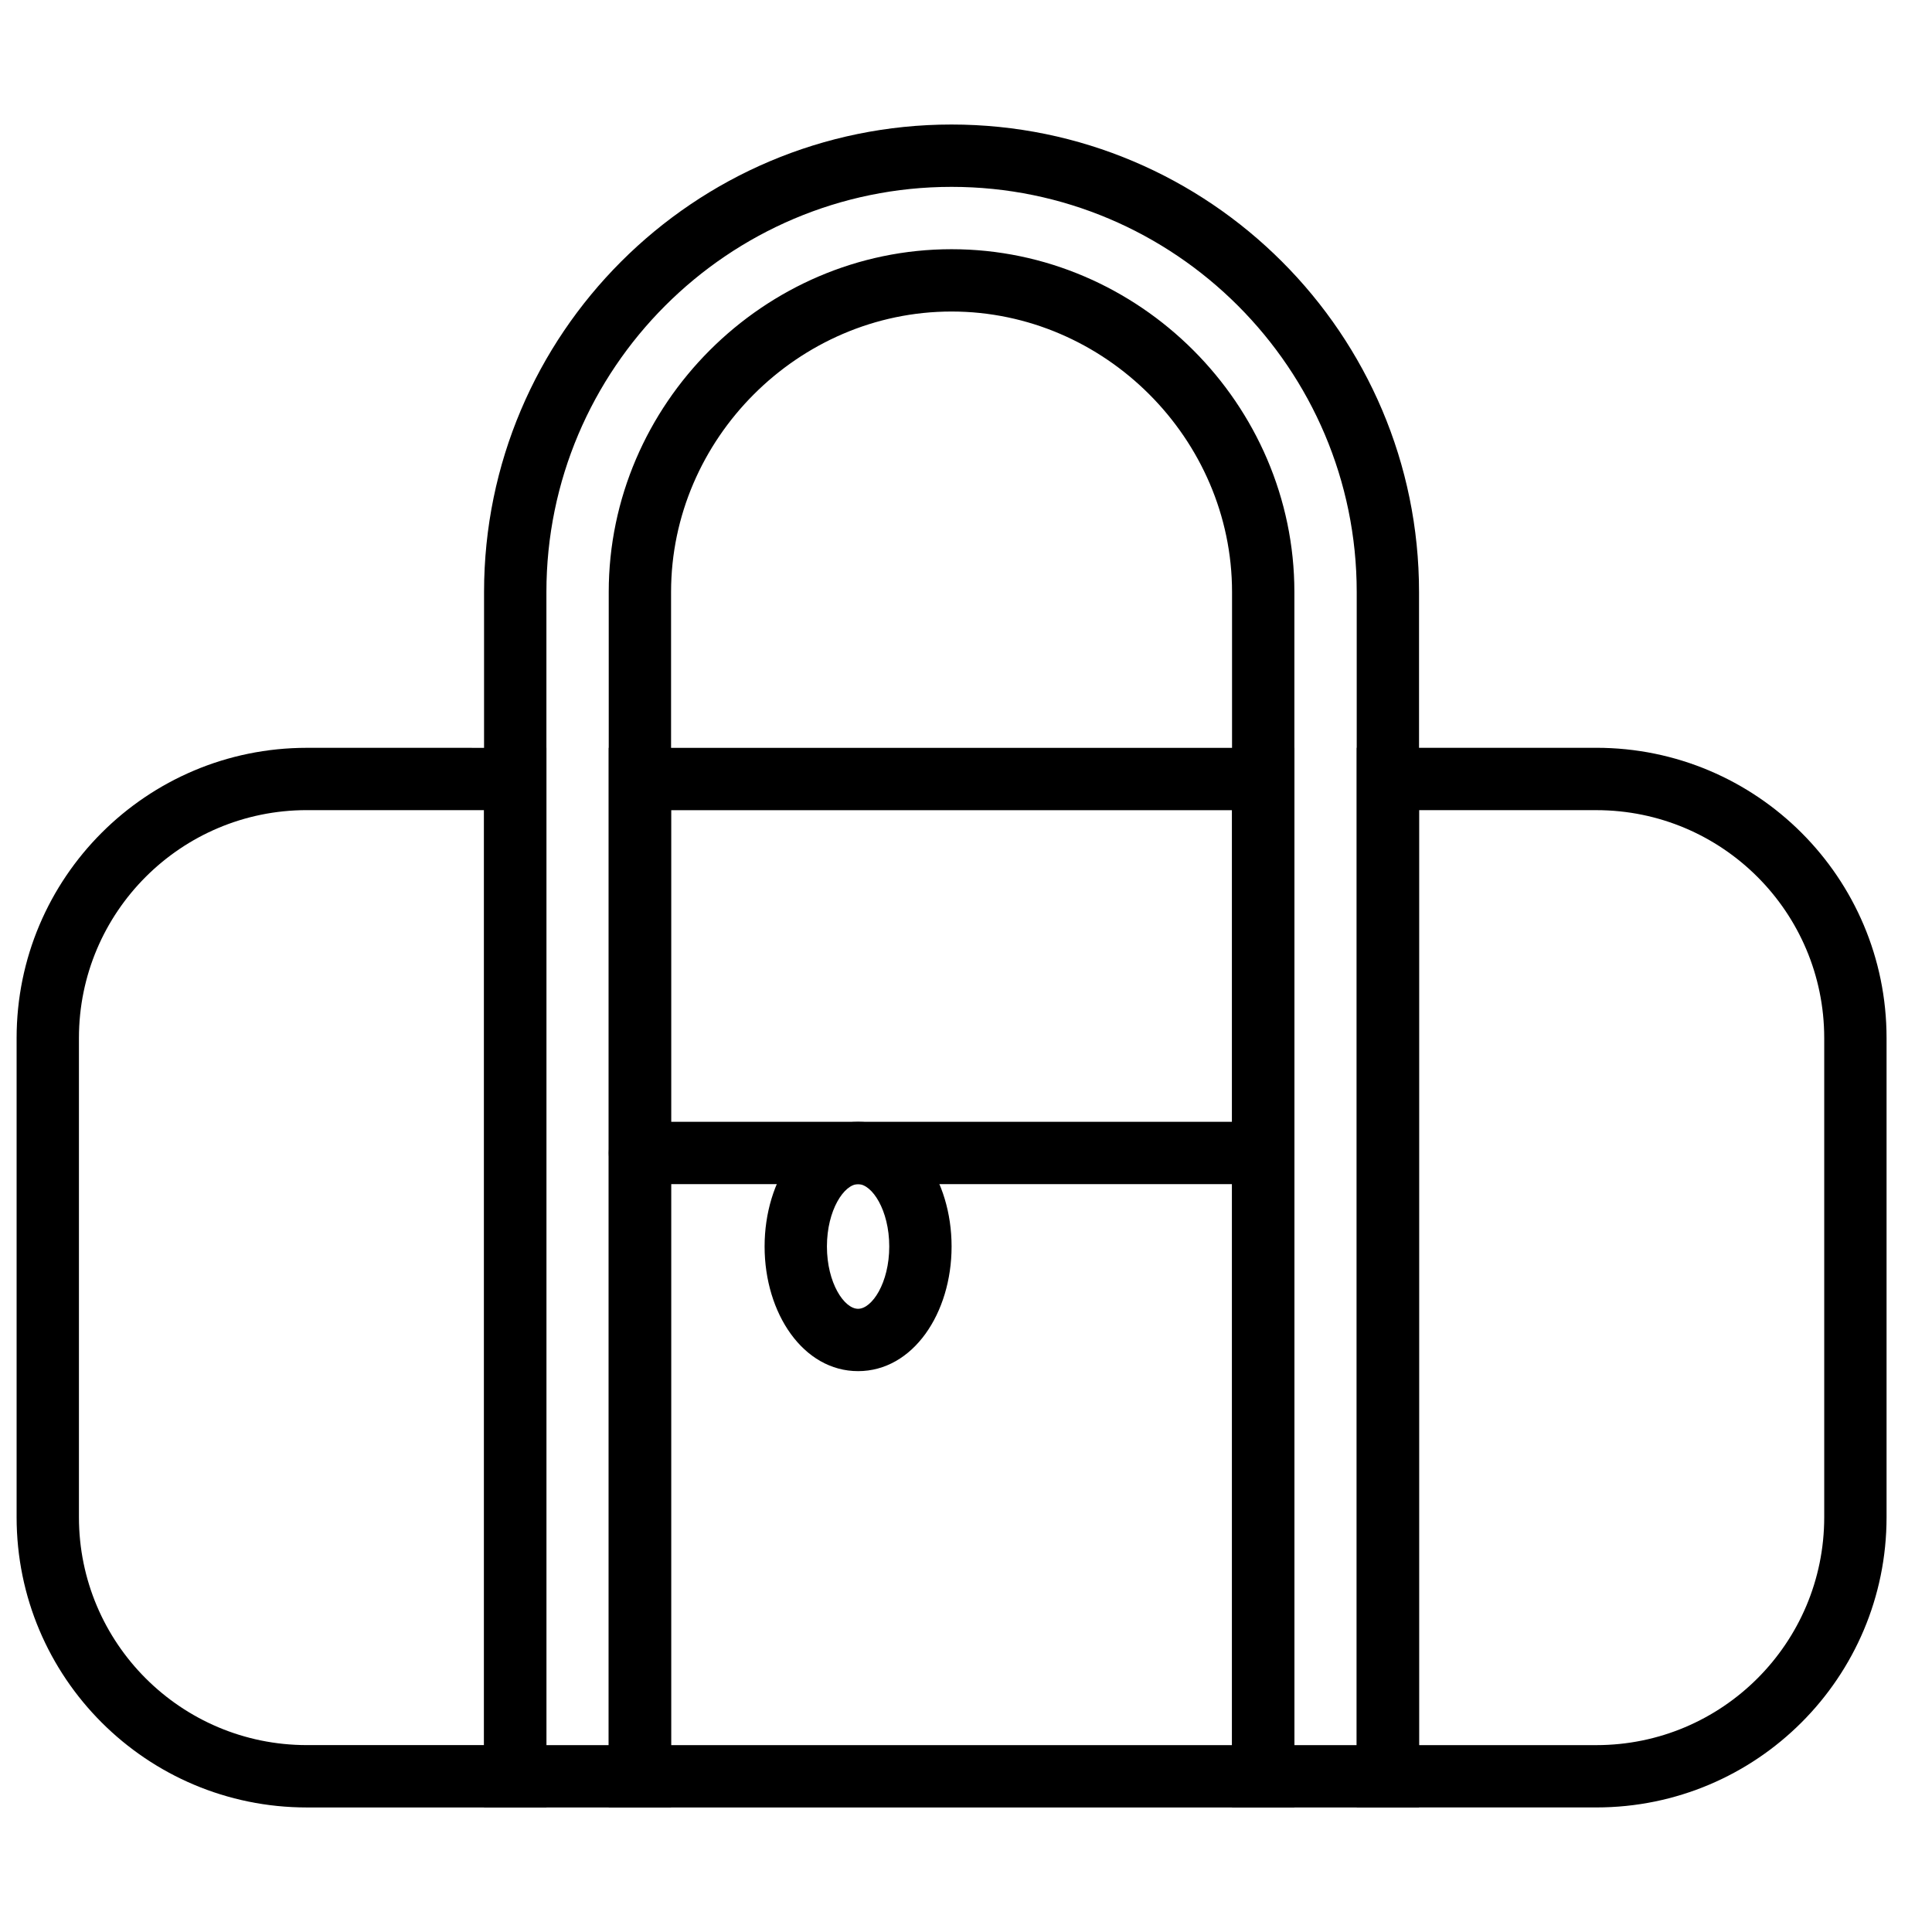 <?xml version="1.0" encoding="UTF-8"?>
<!-- Uploaded to: SVG Repo, www.svgrepo.com, Generator: SVG Repo Mixer Tools -->
<svg width="800px" height="800px" version="1.1" viewBox="144 144 512 512" xmlns="http://www.w3.org/2000/svg">
 <defs>
  <clipPath id="a">
   <path d="m148.09 342h140.91v281h-140.91z"/>
  </clipPath>
 </defs>
 <path d="m321.84 623v-322.11c0-40.598 33.734-74.332 74.332-74.332 40.602 0 74.332 33.734 74.332 74.332v322.11h49.555v-322.11c0-68.32-55.562-123.89-123.89-123.89-68.32 0-123.89 55.566-123.89 123.89v322.11zm-33.035-16.52v-305.59c0-59.199 48.168-107.37 107.37-107.37s107.37 48.168 107.37 107.37v305.59h-16.52v-305.59c0-49.723-41.129-90.848-90.852-90.848-49.723 0-90.852 41.125-90.852 90.848v305.59z" fill-rule="evenodd"/>
 <g clip-path="url(#a)">
  <path d="m225.32 342.18c-42.48 0-76.918 34.438-76.918 76.918v126.98c0 42.48 34.438 76.918 76.918 76.918h63.488v-280.81zm46.969 16.52v247.77h-46.969c-33.359 0-60.402-27.043-60.402-60.398v-126.98c0-33.355 27.043-60.398 60.402-60.398z" fill-rule="evenodd"/>
 </g>
 <path d="m305.32 623h181.7v-280.81h-181.7zm16.52-264.29h148.66v247.77h-148.66z" fill-rule="evenodd"/>
 <path d="m567.04 342.18h-63.488v280.81h63.488c42.477 0 76.918-34.438 76.918-76.918v-126.98c0-42.48-34.441-76.918-76.918-76.918zm-46.973 16.52h46.973c33.355 0 60.398 27.043 60.398 60.398v126.98c0 33.355-27.043 60.398-60.398 60.398h-46.973z" fill-rule="evenodd"/>
 <path d="m313.59 457.81h165.18c4.559 0 8.258-3.699 8.258-8.258 0-4.562-3.699-8.262-8.258-8.262h-165.18c-4.562 0-8.262 3.699-8.262 8.262 0 4.559 3.699 8.258 8.262 8.258z" fill-rule="evenodd"/>
 <path d="m379.66 474.33c0 9.66-4.57 16.516-8.258 16.516s-8.258-6.856-8.258-16.516c0-9.66 4.57-16.52 8.258-16.52s8.258 6.859 8.258 16.52zm16.52 0c0-17.707-10.223-33.039-24.777-33.039-14.555 0-24.777 15.332-24.777 33.039 0 17.703 10.223 33.035 24.777 33.035 14.555 0 24.777-15.332 24.777-33.035z" fill-rule="evenodd"/>
</svg>